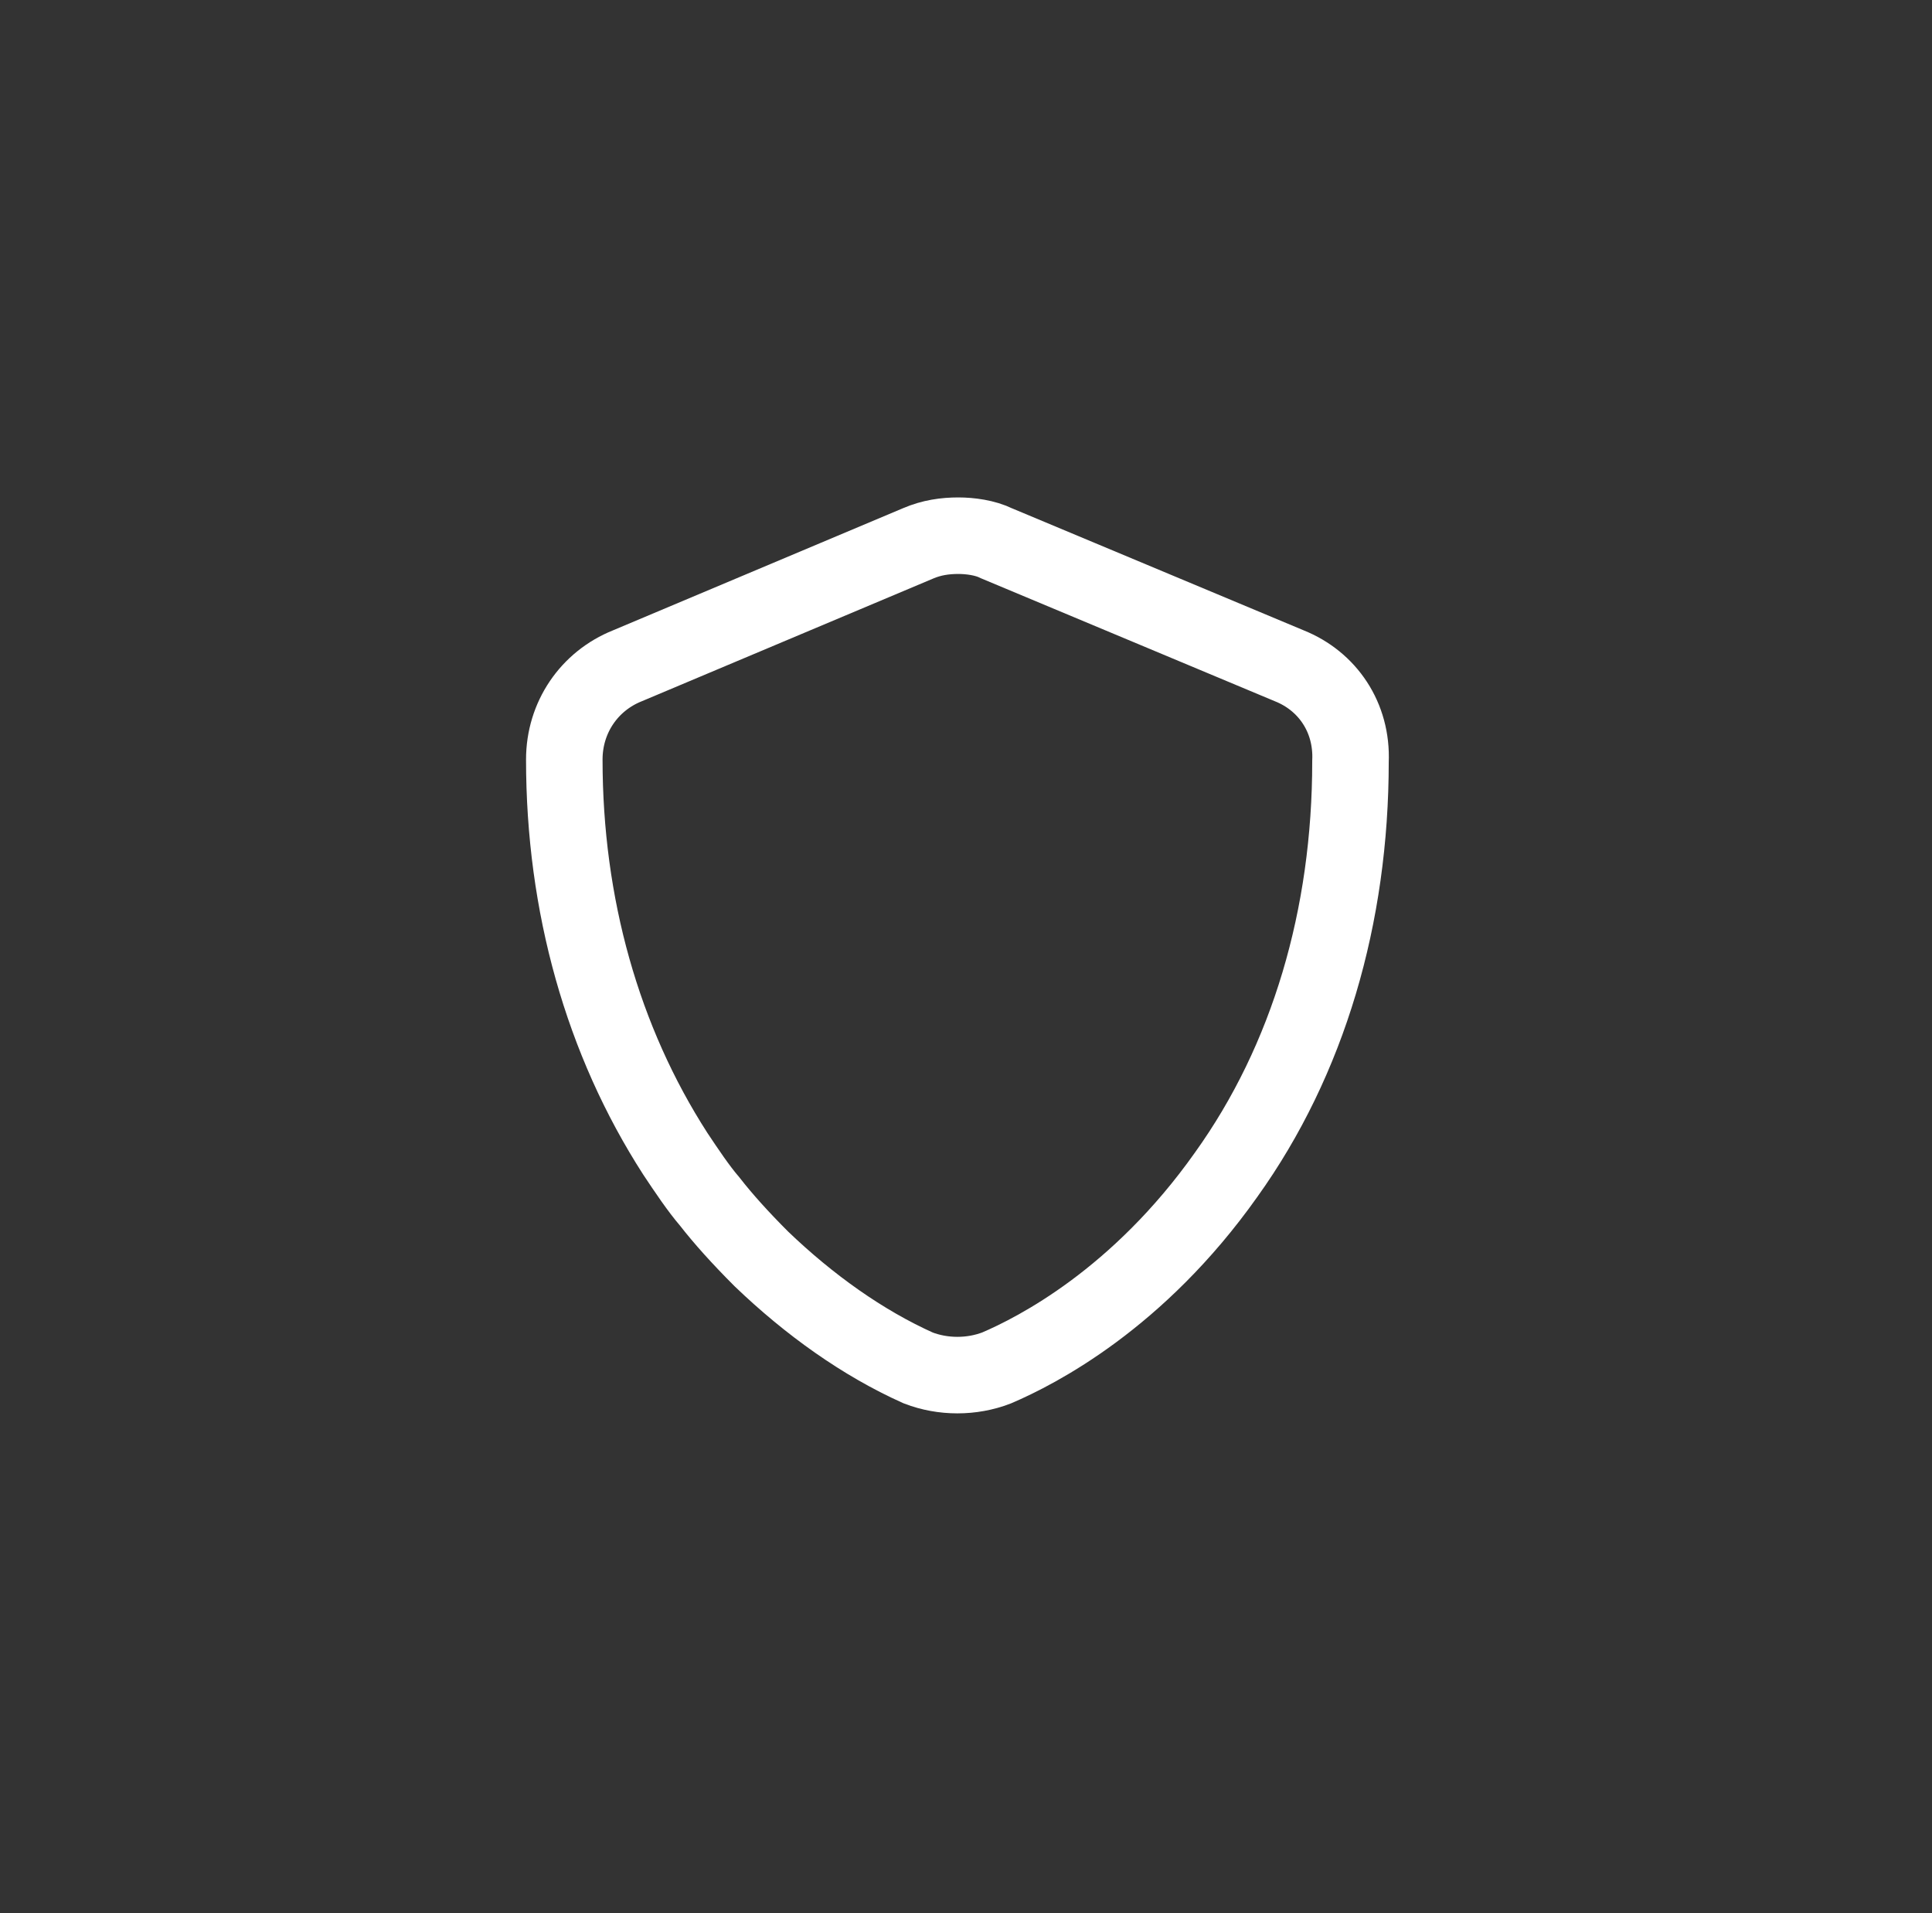 <svg width="101" height="100" viewBox="0 0 101 100" fill="none" xmlns="http://www.w3.org/2000/svg">
<rect x="0" y="0" width="101" height="100" fill="#333333" stroke="none"/>
<path d="M67.4 34.8L52.1 28.4C51.5 28.1 50.7 28 50.1 28C49.4 28 48.7 28.1 48 28.4L32.8 34.8C30.8 35.6 29.5 37.5 29.5 39.7C29.5 47.3 31.5 54.4 35.3 60.3C35.9 61.2 36.5 62.1 37.1 62.8C37.8 63.7 38.7 64.7 39.8 65.8C42.3 68.2 45.1 70.2 48 71.5C49.3 72 50.8 72 52.1 71.5C54.2 70.6 59.5 67.9 64.1 61.4C68.4 55.4 70.6 47.9 70.6 39.8C70.7 37.5 69.4 35.6 67.4 34.8Z" stroke="white" stroke-width="4" stroke-miterlimit="10"/>
</svg>
